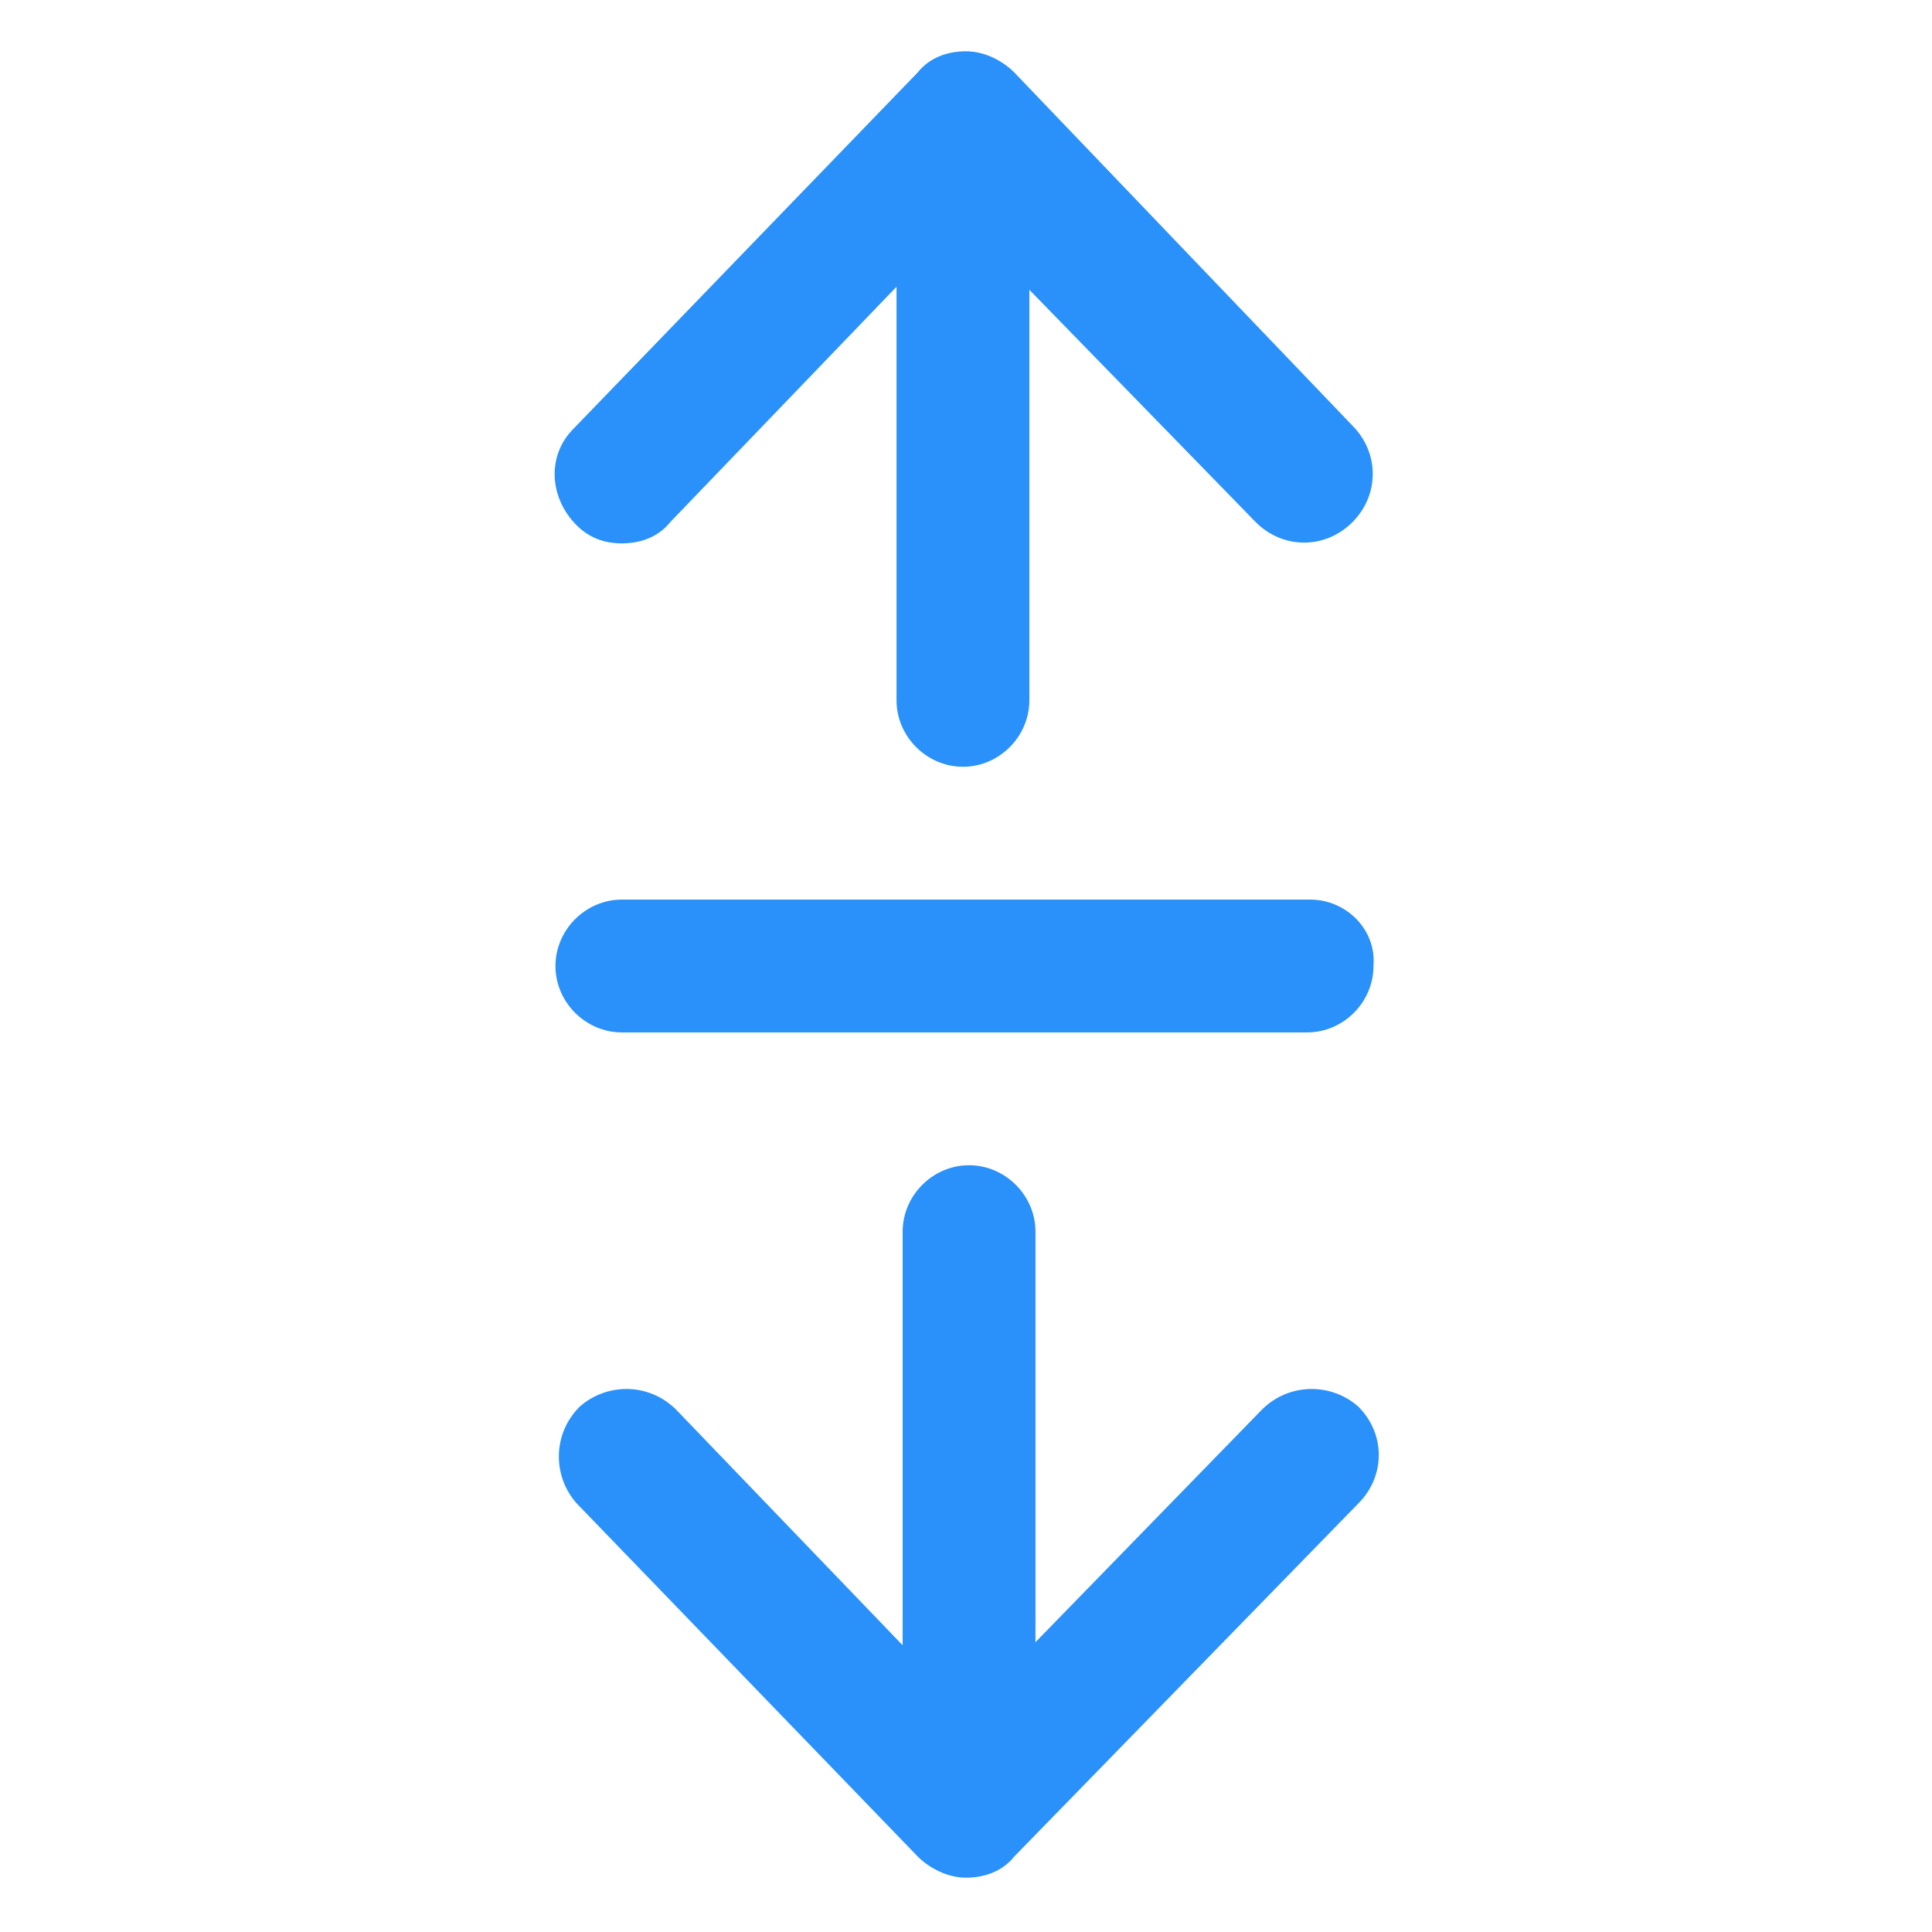 <svg xmlns="http://www.w3.org/2000/svg" width="24" height="24" viewBox="0 0 24 24" fill="none"><path d="M16.275 11.175H7.725C7.275 11.175 6.9 11.55 6.9 12C6.9 12.45 7.275 12.825 7.725 12.825H16.238C16.688 12.825 17.062 12.45 17.062 12C17.1 11.55 16.725 11.175 16.275 11.175Z" fill="#2991F9"></path><path d="M7.725 6.75C7.95 6.75 8.175 6.675 8.325 6.487L11.137 3.562V8.7C11.137 9.15 11.512 9.525 11.963 9.525C12.412 9.525 12.787 9.15 12.787 8.7V3.6L15.6 6.487C15.938 6.825 16.462 6.825 16.8 6.487C17.137 6.15 17.137 5.625 16.8 5.287L12.6 0.9C12.45 0.75 12.225 0.637 12 0.637C11.775 0.637 11.55 0.712 11.4 0.9L7.125 5.325C6.788 5.662 6.825 6.187 7.163 6.525C7.313 6.675 7.5 6.75 7.725 6.75Z" fill="#2991F9"></path><path d="M15.675 17.512L12.863 20.4V15.3C12.863 14.85 12.488 14.475 12.037 14.475C11.588 14.475 11.213 14.85 11.213 15.3V20.438L8.4 17.512C8.063 17.175 7.538 17.175 7.2 17.475C6.863 17.812 6.863 18.337 7.163 18.675L11.4 23.062C11.55 23.212 11.775 23.325 12 23.325C12.225 23.325 12.45 23.25 12.6 23.062L16.875 18.675C17.212 18.337 17.212 17.812 16.875 17.475C16.538 17.175 16.012 17.175 15.675 17.512Z" fill="#2991F9"></path></svg>